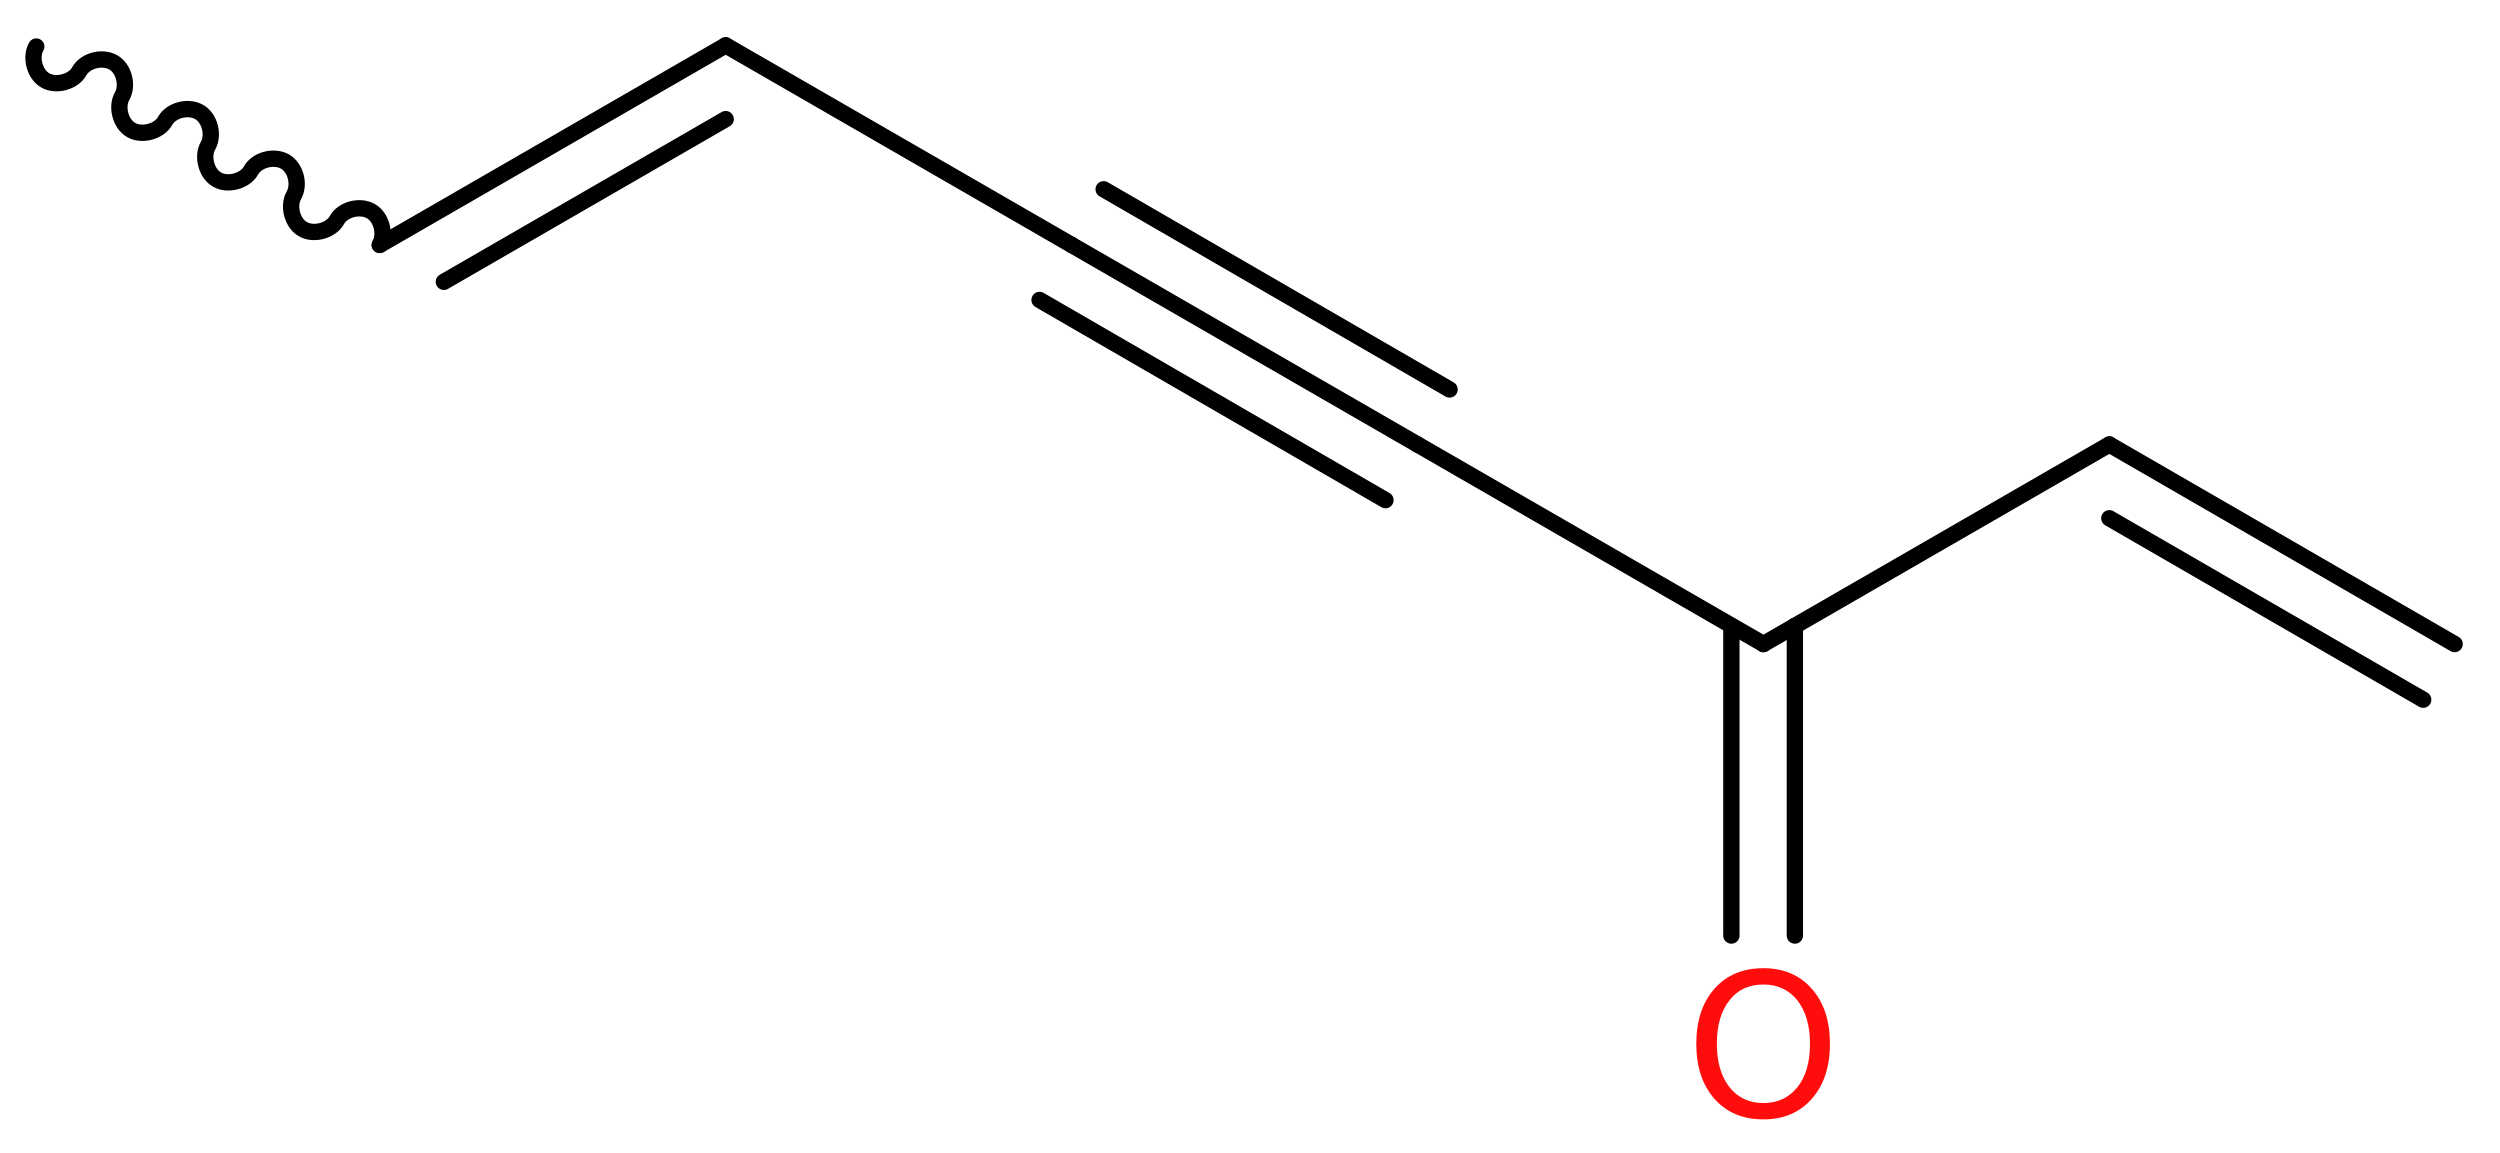 <?xml version='1.0' encoding='UTF-8'?>
<!DOCTYPE svg PUBLIC "-//W3C//DTD SVG 1.1//EN" "http://www.w3.org/Graphics/SVG/1.1/DTD/svg11.dtd">
<svg version='1.2' xmlns='http://www.w3.org/2000/svg' xmlns:xlink='http://www.w3.org/1999/xlink' width='41.34mm' height='19.06mm' viewBox='0 0 41.34 19.06'>
  <desc>Generated by the Chemistry Development Kit (http://github.com/cdk)</desc>
  <g stroke-linecap='round' stroke-linejoin='round' stroke='#000000' stroke-width='.27' fill='#FF0D0D'>
    <rect x='.0' y='.0' width='42.0' height='20.0' fill='#FFFFFF' stroke='none'/>
    <g id='mol1' class='mol'>
      <g id='mol1bnd1' class='bond'>
        <line x1='34.88' y1='7.35' x2='40.59' y2='10.65'/>
        <line x1='34.88' y1='8.57' x2='40.07' y2='11.57'/>
      </g>
      <line id='mol1bnd2' class='bond' x1='34.88' y1='7.35' x2='29.16' y2='10.65'/>
      <g id='mol1bnd3' class='bond'>
        <line x1='29.68' y1='10.35' x2='29.68' y2='15.47'/>
        <line x1='28.63' y1='10.35' x2='28.63' y2='15.47'/>
      </g>
      <line id='mol1bnd4' class='bond' x1='29.16' y1='10.65' x2='23.44' y2='7.35'/>
      <g id='mol1bnd5' class='bond'>
        <line x1='23.44' y1='7.35' x2='17.72' y2='4.05'/>
        <line x1='22.91' y1='8.27' x2='17.19' y2='4.96'/>
        <line x1='23.97' y1='6.44' x2='18.25' y2='3.13'/>
      </g>
      <line id='mol1bnd6' class='bond' x1='17.72' y1='4.05' x2='12.0' y2='.75'/>
      <g id='mol1bnd7' class='bond'>
        <line x1='12.0' y1='.75' x2='6.28' y2='4.05'/>
        <line x1='12.0' y1='1.97' x2='7.34' y2='4.66'/>
      </g>
      <path id='mol1bnd8' class='bond' d='M6.28 4.05c.1 -.18 .03 -.46 -.15 -.56c-.18 -.1 -.46 -.03 -.56 .15c-.1 .18 -.39 .25 -.56 .15c-.18 -.1 -.25 -.39 -.15 -.56c.1 -.18 .03 -.46 -.15 -.56c-.18 -.1 -.46 -.03 -.56 .15c-.1 .18 -.39 .25 -.56 .15c-.18 -.1 -.25 -.39 -.15 -.56c.1 -.18 .03 -.46 -.15 -.56c-.18 -.1 -.46 -.03 -.56 .15c-.1 .18 -.39 .25 -.56 .15c-.18 -.1 -.25 -.39 -.15 -.56c.1 -.18 .03 -.46 -.15 -.56c-.18 -.1 -.46 -.03 -.56 .15c-.1 .18 -.39 .25 -.56 .15c-.18 -.1 -.25 -.39 -.15 -.56' fill='none' stroke='#000000' stroke-width='.27'/>
      <path id='mol1atm4' class='atom' d='M29.16 16.28q-.36 .0 -.56 .26q-.21 .26 -.21 .72q.0 .45 .21 .72q.21 .26 .56 .26q.35 .0 .56 -.26q.21 -.26 .21 -.72q.0 -.45 -.21 -.72q-.21 -.26 -.56 -.26zM29.16 16.01q.5 .0 .8 .34q.3 .34 .3 .91q.0 .57 -.3 .91q-.3 .34 -.8 .34q-.51 .0 -.81 -.34q-.3 -.34 -.3 -.91q.0 -.57 .3 -.91q.3 -.34 .81 -.34z' stroke='none'/>
    </g>
  </g>
</svg>
